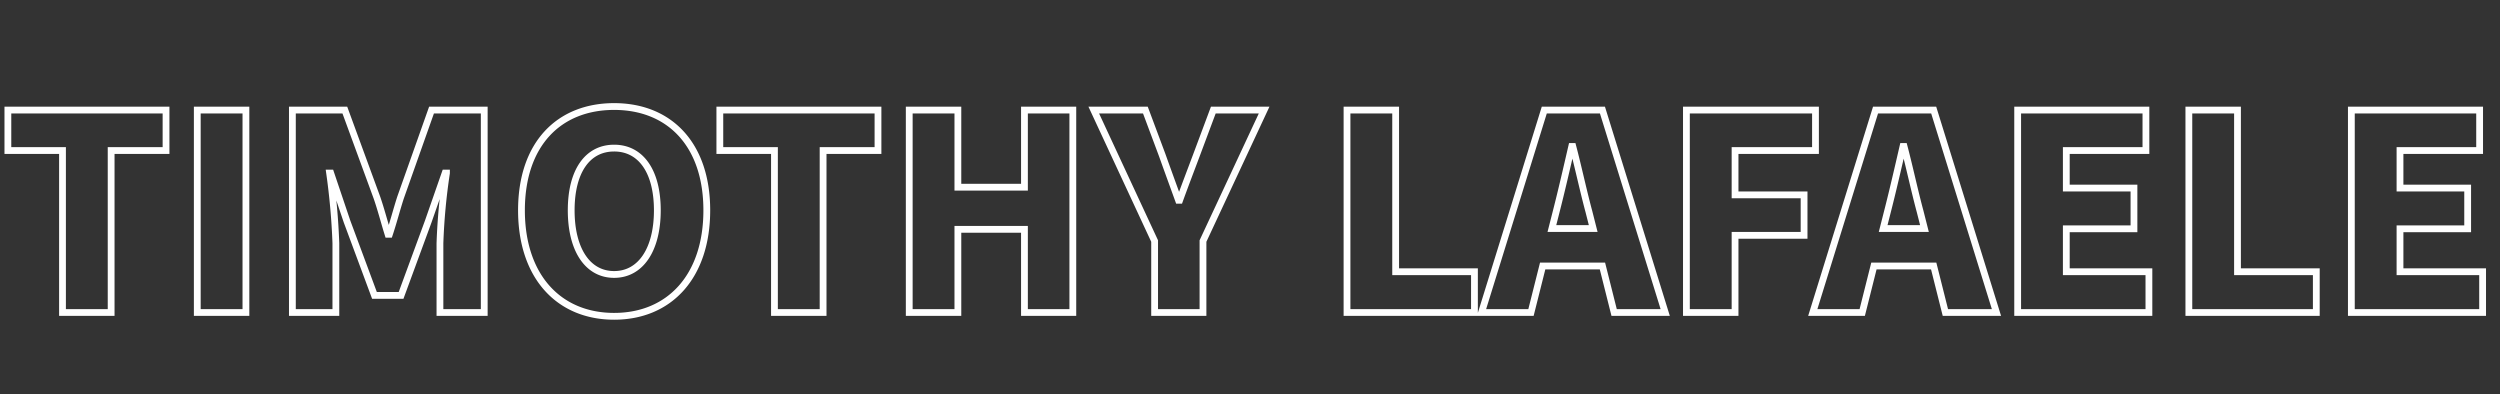 <svg xmlns="http://www.w3.org/2000/svg" xmlns:xlink="http://www.w3.org/1999/xlink" width="368" height="58" viewBox="0 0 368 58">
  <rect x="0" y="0" width="368" height="58" fill="#333333" stroke="none"/>
  <defs>
    <clipPath id="clip-team_timothy_name">
      <rect width="368" height="58"/>
    </clipPath>
  </defs>
  <g id="team_timothy_name" clip-path="url(#clip-team_timothy_name)">
    <path id="パス_95630" data-name="パス 95630" d="M9.2,0h7.16V-23.84h8.08V-29.8H1.16v5.96H9.2ZM29.04,0H36.2V-29.8H29.04Zm14,0h6.4V-10.2a98.88,98.88,0,0,0-.92-10.32h.16l2.4,7.12L55.12-2.52h3.92l4-10.88,2.48-7.12h.2a89.153,89.153,0,0,0-.96,10.32V0h6.52V-29.8H63.52L58.96-16.92c-.56,1.72-1.04,3.6-1.64,5.4h-.2c-.56-1.8-1.04-3.68-1.64-5.4L50.76-29.8H43.04ZM90.4.56c8.12,0,13.64-5.84,13.64-15.6,0-9.72-5.52-15.28-13.64-15.28S76.76-24.8,76.76-15.04,82.28.56,90.4.56Zm0-6.16c-3.92,0-6.32-3.68-6.32-9.44s2.4-9.16,6.32-9.16,6.36,3.4,6.36,9.16S94.32-5.6,90.4-5.6ZM114,0h7.16V-23.84h8.08V-29.8H105.96v5.96H114Zm19.84,0H141V-12.24h9.8V0h7.12V-29.8H150.8v11.36H141V-29.8h-7.16Zm36.12,0h7.12V-10.52l9-19.28H178.6l-2.48,6.64c-.84,2.24-1.64,4.32-2.48,6.64h-.16c-.84-2.32-1.6-4.4-2.4-6.64L168.6-29.8H161l8.96,19.28Zm28.32,0h18.76V-6h-11.6V-29.8h-7.16Zm30.8-14.88c.76-2.96,1.56-6.44,2.28-9.56h.16c.8,3.04,1.56,6.6,2.36,9.56l.64,2.52h-6.08ZM218.08,0h7.28l1.72-6.84h8.8L237.6,0h7.52l-9.24-29.8h-8.56Zm30.16,0h7.16V-11.36h10.16v-5.96H255.4v-6.52h11.84V-29.8h-19Zm29.6-14.88c.76-2.96,1.56-6.44,2.28-9.56h.16c.8,3.04,1.56,6.6,2.36,9.56l.64,2.52H277.2ZM266.84,0h7.28l1.72-6.84h8.8L286.36,0h7.52l-9.24-29.8h-8.56ZM297,0h19.32V-6H304.16v-6.32h9.96v-6h-9.96v-5.52h11.72V-29.8H297Zm25.2,0h18.76V-6h-11.6V-29.8H322.2Zm23.92,0h19.32V-6H353.28v-6.32h9.96v-6h-9.96v-5.52H365V-29.8H346.12Z" transform="translate(0 46)" fill="none" stroke="#fff" stroke-linecap="round" stroke-width="1"/>
  </g>
</svg>

